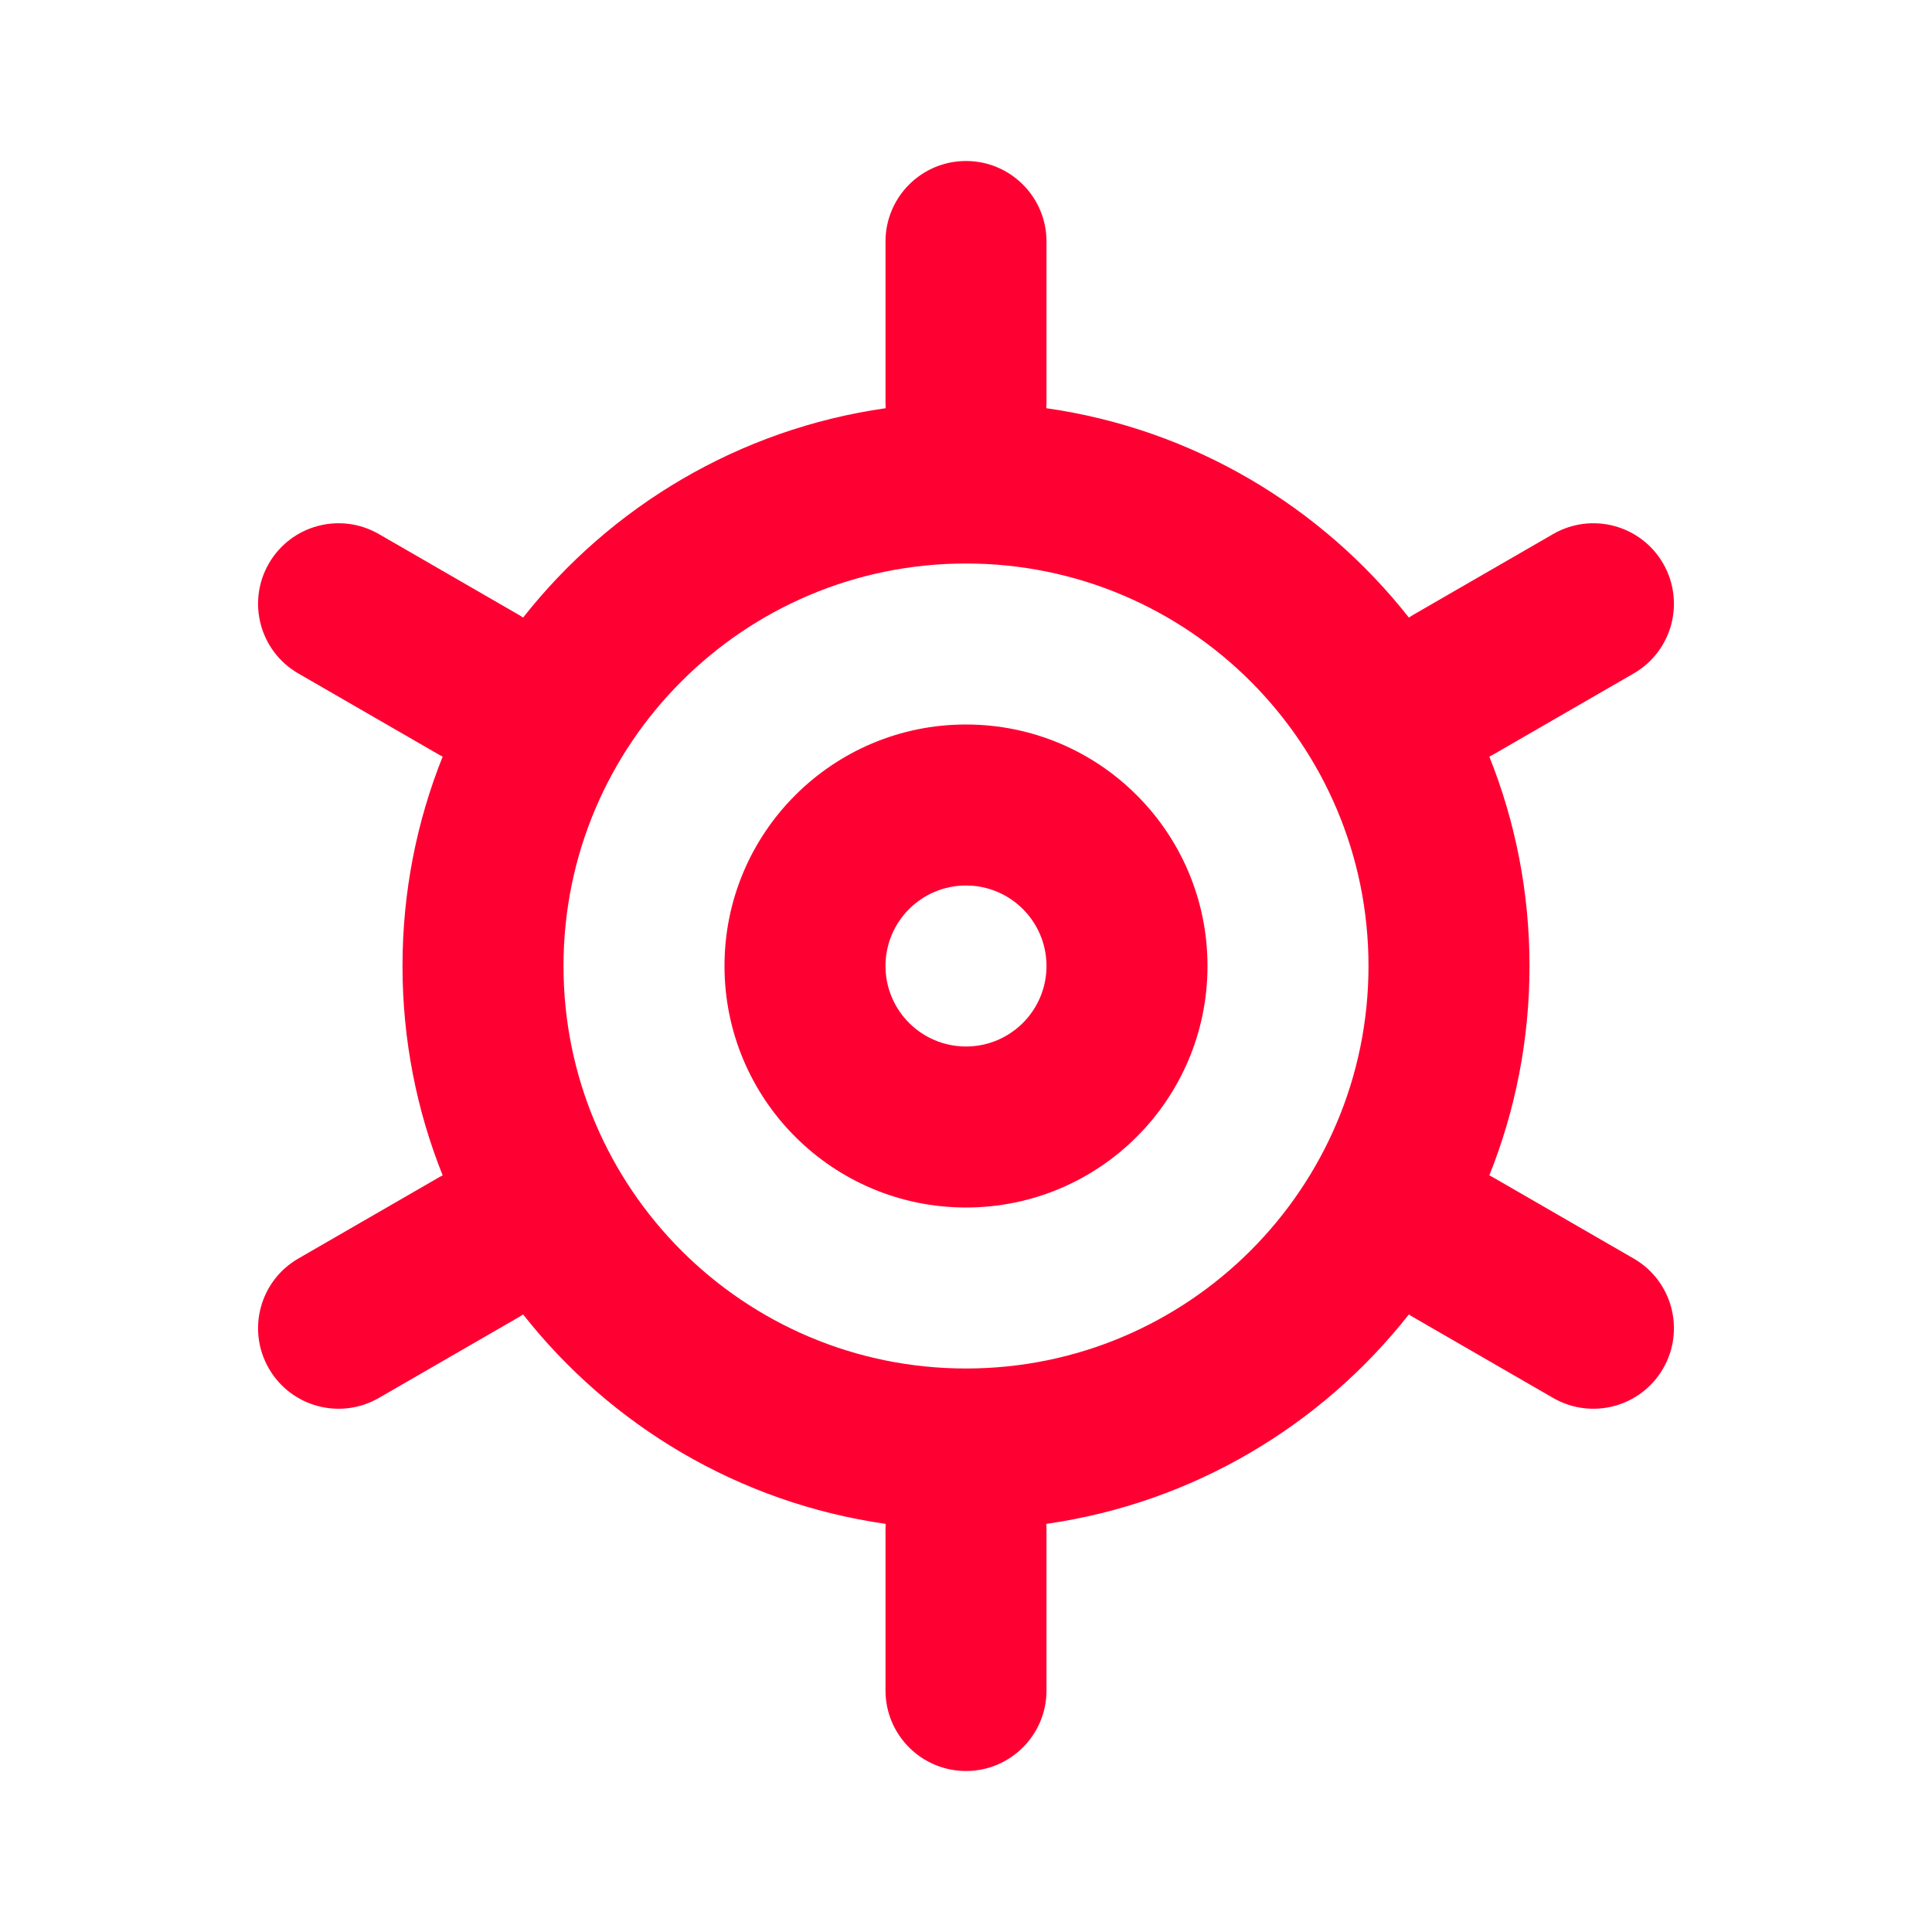 <svg width="24" height="24" viewBox="0 0 24 24" fill="none" xmlns="http://www.w3.org/2000/svg">
<path fill-rule="evenodd" clip-rule="evenodd" d="M13 3V5C13 5.024 12.999 5.047 12.998 5.071C14.819 5.33 16.415 6.292 17.502 7.672C17.521 7.659 17.541 7.646 17.562 7.634L19.294 6.634C19.773 6.358 20.384 6.522 20.66 7C20.936 7.478 20.773 8.09 20.294 8.366L18.562 9.366C18.542 9.378 18.521 9.389 18.501 9.399C18.823 10.203 19 11.081 19 12C19 12.919 18.823 13.797 18.501 14.601C18.521 14.611 18.542 14.622 18.562 14.634L20.294 15.634C20.773 15.91 20.936 16.522 20.66 17C20.384 17.478 19.773 17.642 19.294 17.366L17.562 16.366C17.541 16.354 17.521 16.341 17.502 16.328C16.415 17.709 14.819 18.67 12.998 18.93C12.999 18.953 13 18.976 13 19V21C13 21.552 12.552 22 12 22C11.448 22 11 21.552 11 21V19C11 18.976 11.001 18.953 11.002 18.93C9.181 18.67 7.585 17.709 6.498 16.328C6.479 16.341 6.459 16.354 6.438 16.366L4.706 17.366C4.227 17.642 3.616 17.478 3.34 17C3.064 16.522 3.227 15.91 3.706 15.634L5.438 14.634C5.458 14.622 5.479 14.611 5.499 14.601C5.177 13.797 5 12.919 5 12C5 11.081 5.177 10.203 5.499 9.399C5.479 9.389 5.458 9.378 5.438 9.366L3.706 8.366C3.227 8.09 3.064 7.478 3.34 7C3.616 6.522 4.227 6.358 4.706 6.634L6.438 7.634C6.459 7.646 6.479 7.659 6.498 7.672C7.585 6.292 9.181 5.33 11.002 5.071C11.001 5.047 11 5.024 11 5V3C11 2.448 11.448 2 12 2C12.552 2 13 2.448 13 3ZM12 7C14.761 7 17 9.239 17 12C17 14.761 14.761 17 12 17C9.239 17 7 14.761 7 12C7 9.239 9.239 7 12 7Z" fill="#FF0032"/>
<path d="M13 12C13 11.448 12.552 11 12 11C11.448 11 11 11.448 11 12C11 12.552 11.448 13 12 13C12.552 13 13 12.552 13 12ZM15 12C15 13.657 13.657 15 12 15C10.343 15 9 13.657 9 12C9 10.343 10.343 9 12 9C13.657 9 15 10.343 15 12Z" fill="#FF0032"/>
</svg>

